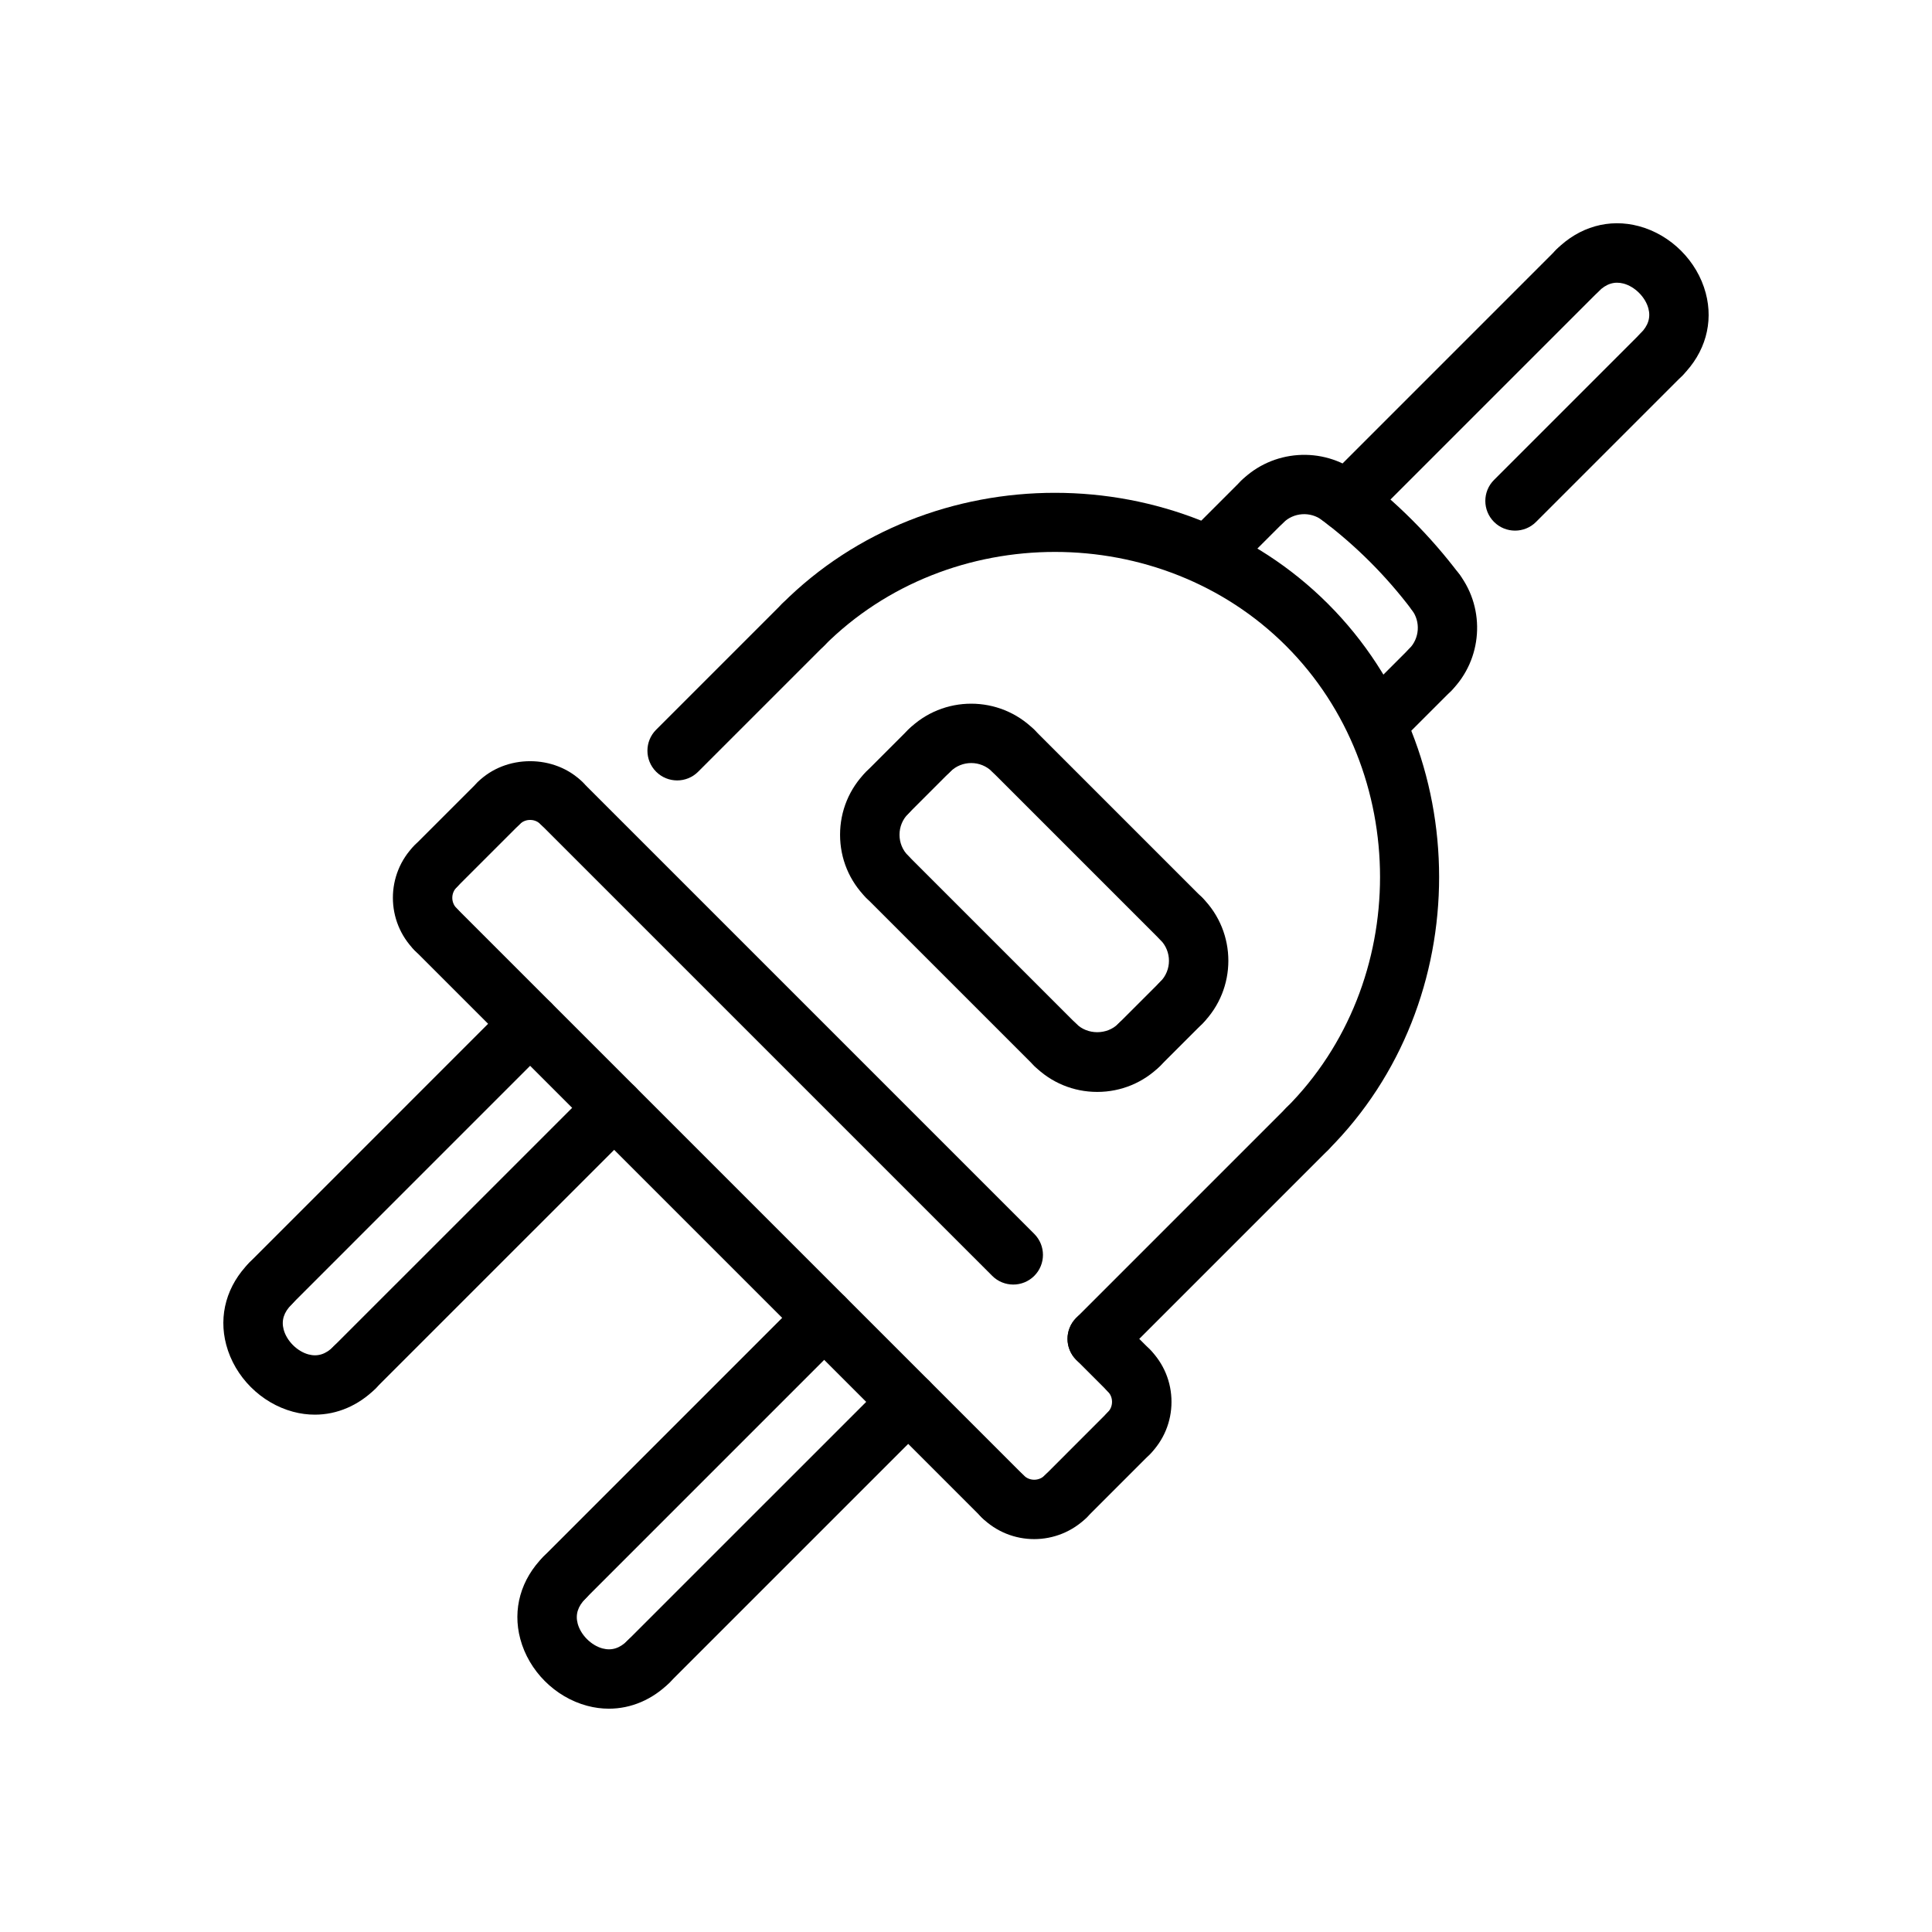 <?xml version="1.0" encoding="UTF-8"?>
<!-- The Best Svg Icon site in the world: iconSvg.co, Visit us! https://iconsvg.co -->
<svg fill="#000000" width="800px" height="800px" version="1.1" viewBox="144 144 512 512" xmlns="http://www.w3.org/2000/svg">
 <g>
  <path d="m293.61 569.93c-2.016 0-4.031-0.77-5.566-2.305-3.078-3.078-3.078-8.055 0-11.133l68.801-68.809c3.078-3.078 8.055-3.078 11.133 0 3.078 3.078 3.078 8.055 0 11.133l-68.801 68.809c-1.539 1.531-3.551 2.305-5.566 2.305z"/>
  <path d="m315.87 592.19c-2.016 0-4.031-0.77-5.566-2.305-3.078-3.078-3.078-8.055 0-11.133l68.809-68.801c3.078-3.078 8.055-3.078 11.133 0s3.078 8.055 0 11.133l-68.809 68.801c-1.535 1.531-3.551 2.305-5.566 2.305z"/>
  <path d="m305.37 596.82c-1.914 0-3.848-0.25-5.777-0.77-8.492-2.273-15.445-9.227-17.711-17.711-2.109-7.863 0.141-15.832 6.172-21.852 3.078-3.07 8.062-3.07 11.141 0 3.07 3.078 3.07 8.062 0 11.141-2.062 2.055-2.746 4.227-2.102 6.644 0.812 3.008 3.574 5.769 6.582 6.582 2.434 0.645 4.59-0.039 6.644-2.102 3.078-3.078 8.062-3.07 11.141 0 3.078 3.078 3.078 8.062 0 11.141-4.562 4.531-10.207 6.926-16.09 6.926z"/>
  <path d="m237.95 514.26c-2.016 0-4.031-0.77-5.566-2.305-3.078-3.078-3.078-8.055 0-11.133l68.809-68.801c3.078-3.078 8.055-3.078 11.133 0 3.078 3.078 3.078 8.055 0 11.133l-68.809 68.801c-1.535 1.531-3.551 2.305-5.566 2.305z"/>
  <path d="m227.45 518.9c-1.914 0-3.848-0.25-5.777-0.77-8.492-2.273-15.445-9.227-17.711-17.711-2.109-7.863 0.141-15.832 6.172-21.852 3.078-3.07 8.062-3.07 11.141 0 3.07 3.078 3.07 8.062 0 11.141-2.062 2.055-2.746 4.227-2.102 6.644 0.812 3.008 3.574 5.769 6.582 6.582 2.426 0.645 4.59-0.039 6.644-2.102 3.078-3.078 8.062-3.07 11.141 0 3.078 3.078 3.078 8.062 0 11.141-4.566 4.523-10.219 6.926-16.09 6.926z"/>
  <path d="m259.44 398.14c-2.016 0-4.031-0.77-5.566-2.305-7.668-7.668-7.676-20.152 0-27.828 3.078-3.078 8.062-3.07 11.141 0 3.078 3.078 3.078 8.055 0 11.141-1.535 1.535-1.535 4.031 0 5.566 3.078 3.078 3.078 8.055 0 11.133-1.547 1.523-3.562 2.293-5.574 2.293z"/>
  <path d="m259.44 381.45c-2.016 0-4.031-0.77-5.566-2.305-3.078-3.078-3.078-8.062 0-11.133l16.703-16.695c3.078-3.078 8.055-3.078 11.133 0s3.078 8.062 0 11.133l-16.703 16.695c-1.539 1.531-3.555 2.305-5.566 2.305z"/>
  <path d="m292.84 364.74c-2.016 0-4.031-0.77-5.574-2.305-1-1-2.172-1.148-2.777-1.148s-1.777 0.148-2.777 1.148c-3.078 3.078-8.062 3.07-11.141 0-3.078-3.078-3.078-8.055 0-11.141 7.43-7.43 20.402-7.43 27.836 0 3.07 3.078 3.07 8.062 0 11.141-1.543 1.543-3.551 2.305-5.566 2.305z"/>
  <path d="m443.13 531.73c-2.016 0-4.031-0.77-5.574-2.305-3.07-3.078-3.07-8.062 0-11.141 1-1 1.148-2.172 1.148-2.777 0-0.605-0.148-1.777-1.148-2.777-3.078-3.078-3.078-8.055 0-11.141 3.078-3.078 8.062-3.07 11.141 0 3.715 3.715 5.762 8.66 5.762 13.918 0 5.258-2.047 10.203-5.762 13.918-1.543 1.539-3.559 2.305-5.566 2.305z"/>
  <path d="m426.43 548.43c-2.016 0-4.031-0.77-5.566-2.305-3.078-3.07-3.078-8.055 0-11.133l16.695-16.703c3.078-3.078 8.055-3.078 11.133 0 3.078 3.07 3.078 8.055 0 11.133l-16.695 16.703c-1.535 1.531-3.551 2.305-5.566 2.305z"/>
  <path d="m409.73 548.43c-2.016 0-4.031-0.77-5.566-2.305l-150.29-150.29c-3.078-3.078-3.078-8.055 0-11.133s8.055-3.078 11.133 0l150.29 150.29c3.078 3.078 3.078 8.055 0 11.133-1.539 1.531-3.555 2.305-5.57 2.305z"/>
  <path d="m418.07 551.88c-5.039 0-10.078-1.922-13.918-5.746-3.078-3.078-3.078-8.055 0-11.141 3.078-3.078 8.062-3.07 11.141 0 1.535 1.543 4.047 1.535 5.574 0 3.078-3.07 8.062-3.07 11.141 0 3.07 3.078 3.07 8.062 0 11.141-3.856 3.824-8.895 5.746-13.938 5.746z"/>
  <path d="m584.31 245.82c-2.016 0-4.031-0.77-5.574-2.305-3.07-3.078-3.07-8.062 0-11.141 2.062-2.055 2.746-4.227 2.102-6.644-0.812-3.008-3.574-5.769-6.582-6.582-2.418-0.629-4.59 0.039-6.644 2.102-3.078 3.078-8.062 3.07-11.141 0-3.078-3.078-3.078-8.062 0-11.141 6.031-6.031 13.996-8.281 21.852-6.172 8.492 2.273 15.445 9.227 17.711 17.711 2.109 7.863-0.141 15.832-6.172 21.852-1.52 1.551-3.535 2.32-5.551 2.32z"/>
  <path d="m434.78 506.69c-2.016 0-4.031-0.77-5.566-2.305-3.078-3.078-3.078-8.055 0-11.133l55.664-55.664c3.078-3.078 8.055-3.078 11.133 0 3.078 3.078 3.078 8.055 0 11.133l-55.664 55.664c-1.535 1.535-3.551 2.305-5.566 2.305z"/>
  <path d="m490.44 451.02c-2.016 0-4.031-0.77-5.566-2.305-3.078-3.078-3.078-8.055 0-11.133 33.156-33.156 33.133-89.215-0.055-122.41-33.195-33.188-89.246-33.211-122.41-0.055-3.078 3.078-8.055 3.078-11.133 0s-3.078-8.055 0-11.133c39.195-39.195 105.45-39.18 144.67 0.055 39.227 39.227 39.25 105.48 0.055 144.67-1.535 1.547-3.547 2.309-5.562 2.309z"/>
  <path d="m464.35 298.98c-2.016 0-4.031-0.77-5.566-2.305-3.078-3.078-3.078-8.055 0-11.133l14.121-14.121c3.078-3.078 8.055-3.078 11.133 0 3.078 3.078 3.078 8.055 0 11.133l-14.121 14.121c-1.535 1.535-3.551 2.305-5.566 2.305z"/>
  <path d="m478.48 284.86c-2.016 0-4.031-0.77-5.566-2.305-3.078-3.078-3.078-8.055 0-11.133 8.273-8.273 21.555-9.203 30.906-2.164 3.473 2.613 4.164 7.551 1.551 11.02-2.606 3.465-7.543 4.18-11.02 1.551-3.109-2.34-7.543-2.039-10.305 0.723-1.547 1.535-3.555 2.309-5.566 2.309z"/>
  <path d="m524.46 308.79c-2.387 0-4.746-1.078-6.289-3.133-6.801-9.012-14.816-17.027-23.828-23.828-3.473-2.621-4.164-7.551-1.543-11.02 2.613-3.473 7.551-4.172 11.02-1.543 10.18 7.684 19.238 16.734 26.914 26.914 2.621 3.473 1.93 8.406-1.543 11.02-1.418 1.078-3.078 1.59-4.731 1.59z"/>
  <path d="m508.88 343.52c-2.016 0-4.031-0.77-5.566-2.305-3.078-3.078-3.078-8.055 0-11.133l14.121-14.121c3.078-3.078 8.055-3.078 11.133 0 3.078 3.078 3.078 8.055 0 11.133l-14.121 14.121c-1.535 1.535-3.551 2.305-5.566 2.305z"/>
  <path d="m523.01 329.39c-2.016 0-4.031-0.77-5.566-2.305-3.078-3.078-3.078-8.055 0-11.133 2.754-2.762 3.07-7.188 0.723-10.305-2.613-3.473-1.922-8.406 1.551-11.02 3.488-2.613 8.422-1.914 11.02 1.551 7.039 9.352 6.102 22.633-2.164 30.906-1.531 1.539-3.547 2.305-5.562 2.305z"/>
  <path d="m500.85 284.76c-2.016 0-4.031-0.77-5.566-2.305-3.078-3.078-3.078-8.055 0-11.133l61.203-61.203c3.078-3.078 8.055-3.078 11.133 0 3.078 3.078 3.078 8.055 0 11.133l-61.203 61.203c-1.543 1.539-3.559 2.305-5.566 2.305z"/>
  <path d="m323.45 350.82c-2.016 0-4.031-0.77-5.566-2.305-3.078-3.078-3.078-8.055 0-11.133l33.402-33.402c3.078-3.078 8.055-3.078 11.133 0s3.078 8.055 0 11.133l-33.402 33.402c-1.535 1.543-3.551 2.305-5.566 2.305z"/>
  <path d="m412.52 484.42c-2.016 0-4.031-0.77-5.566-2.305l-119.68-119.67c-3.078-3.078-3.078-8.055 0-11.133s8.055-3.078 11.133 0l119.68 119.68c3.078 3.078 3.078 8.055 0 11.133-1.535 1.527-3.551 2.297-5.566 2.297z"/>
  <path d="m443.13 515.03c-2.016 0-4.031-0.77-5.566-2.305l-8.352-8.352c-3.078-3.078-3.078-8.055 0-11.133 3.078-3.078 8.055-3.078 11.133 0l8.352 8.352c3.078 3.078 3.078 8.055 0 11.133-1.543 1.543-3.559 2.305-5.566 2.305z"/>
  <path d="m545.5 284.62c-2.016 0-4.031-0.77-5.566-2.305-3.078-3.078-3.078-8.055 0-11.133l38.809-38.809c3.078-3.078 8.055-3.078 11.133 0s3.078 8.055 0 11.133l-38.809 38.809c-1.535 1.543-3.551 2.305-5.566 2.305z"/>
  <path d="m412.52 350.82c-2.016 0-4.031-0.77-5.566-2.297-3.07-3.078-8.07-3.078-11.141 0-3.078 3.078-8.055 3.078-11.133 0-3.078-3.078-3.078-8.055 0-11.133 9.203-9.211 24.191-9.203 33.402 0 3.078 3.078 3.078 8.062 0 11.141-1.531 1.527-3.547 2.289-5.562 2.289z"/>
  <path d="m379.11 361.96c-2.016 0-4.031-0.77-5.566-2.305-3.078-3.07-3.078-8.055 0-11.133l11.133-11.141c3.07-3.078 8.055-3.078 11.133 0 3.078 3.07 3.078 8.055 0 11.133l-11.133 11.141c-1.535 1.531-3.551 2.305-5.566 2.305z"/>
  <path d="m379.11 384.22c-2.016 0-4.031-0.77-5.566-2.297-4.465-4.465-6.918-10.391-6.918-16.703s2.457-12.242 6.918-16.703c3.078-3.07 8.062-3.07 11.141 0 3.07 3.078 3.07 8.062 0 11.141-1.488 1.48-2.305 3.457-2.305 5.566 0 2.109 0.82 4.078 2.305 5.566 3.078 3.078 3.078 8.062 0 11.141-1.543 1.52-3.559 2.289-5.574 2.289z"/>
  <path d="m423.64 428.75c-2.016 0-4.031-0.77-5.566-2.305l-44.531-44.531c-3.078-3.078-3.078-8.055 0-11.133s8.055-3.078 11.133 0l44.531 44.531c3.078 3.078 3.078 8.055 0 11.133-1.535 1.535-3.551 2.305-5.566 2.305z"/>
  <path d="m434.78 433.37c-6.305 0-12.242-2.457-16.703-6.918-3.07-3.078-3.07-8.062 0-11.141 3.078-3.07 8.062-3.07 11.141 0 2.969 2.977 8.156 2.977 11.125 0 3.078-3.078 8.062-3.07 11.141 0 3.078 3.078 3.078 8.062 0 11.141-4.461 4.461-10.398 6.918-16.703 6.918z"/>
  <path d="m445.91 428.75c-2.016 0-4.031-0.77-5.566-2.305-3.078-3.078-3.078-8.062 0-11.133l11.141-11.133c3.078-3.078 8.055-3.078 11.133 0s3.078 8.062 0 11.133l-11.141 11.133c-1.535 1.535-3.551 2.305-5.566 2.305z"/>
  <path d="m457.05 395.36c-2.016 0-4.031-0.77-5.566-2.305l-44.531-44.531c-3.078-3.078-3.078-8.055 0-11.133s8.055-3.078 11.133 0l44.531 44.531c3.078 3.078 3.078 8.055 0 11.133-1.543 1.539-3.559 2.305-5.566 2.305z"/>
  <path d="m457.05 417.62c-2.016 0-4.031-0.77-5.566-2.305-3.078-3.078-3.078-8.055 0-11.133 3.07-3.07 3.07-8.062 0-11.141-3.07-3.078-3.07-8.062 0-11.141 3.078-3.07 8.062-3.07 11.141 0 9.203 9.211 9.203 24.191 0 33.402-1.551 1.543-3.566 2.316-5.574 2.316z"/>
  <path d="m215.68 492c-2.016 0-4.031-0.77-5.566-2.305-3.078-3.078-3.078-8.055 0-11.133l68.801-68.809c3.078-3.078 8.055-3.078 11.133 0s3.078 8.055 0 11.133l-68.801 68.809c-1.535 1.531-3.551 2.305-5.566 2.305z"/>
 </g>
</svg>